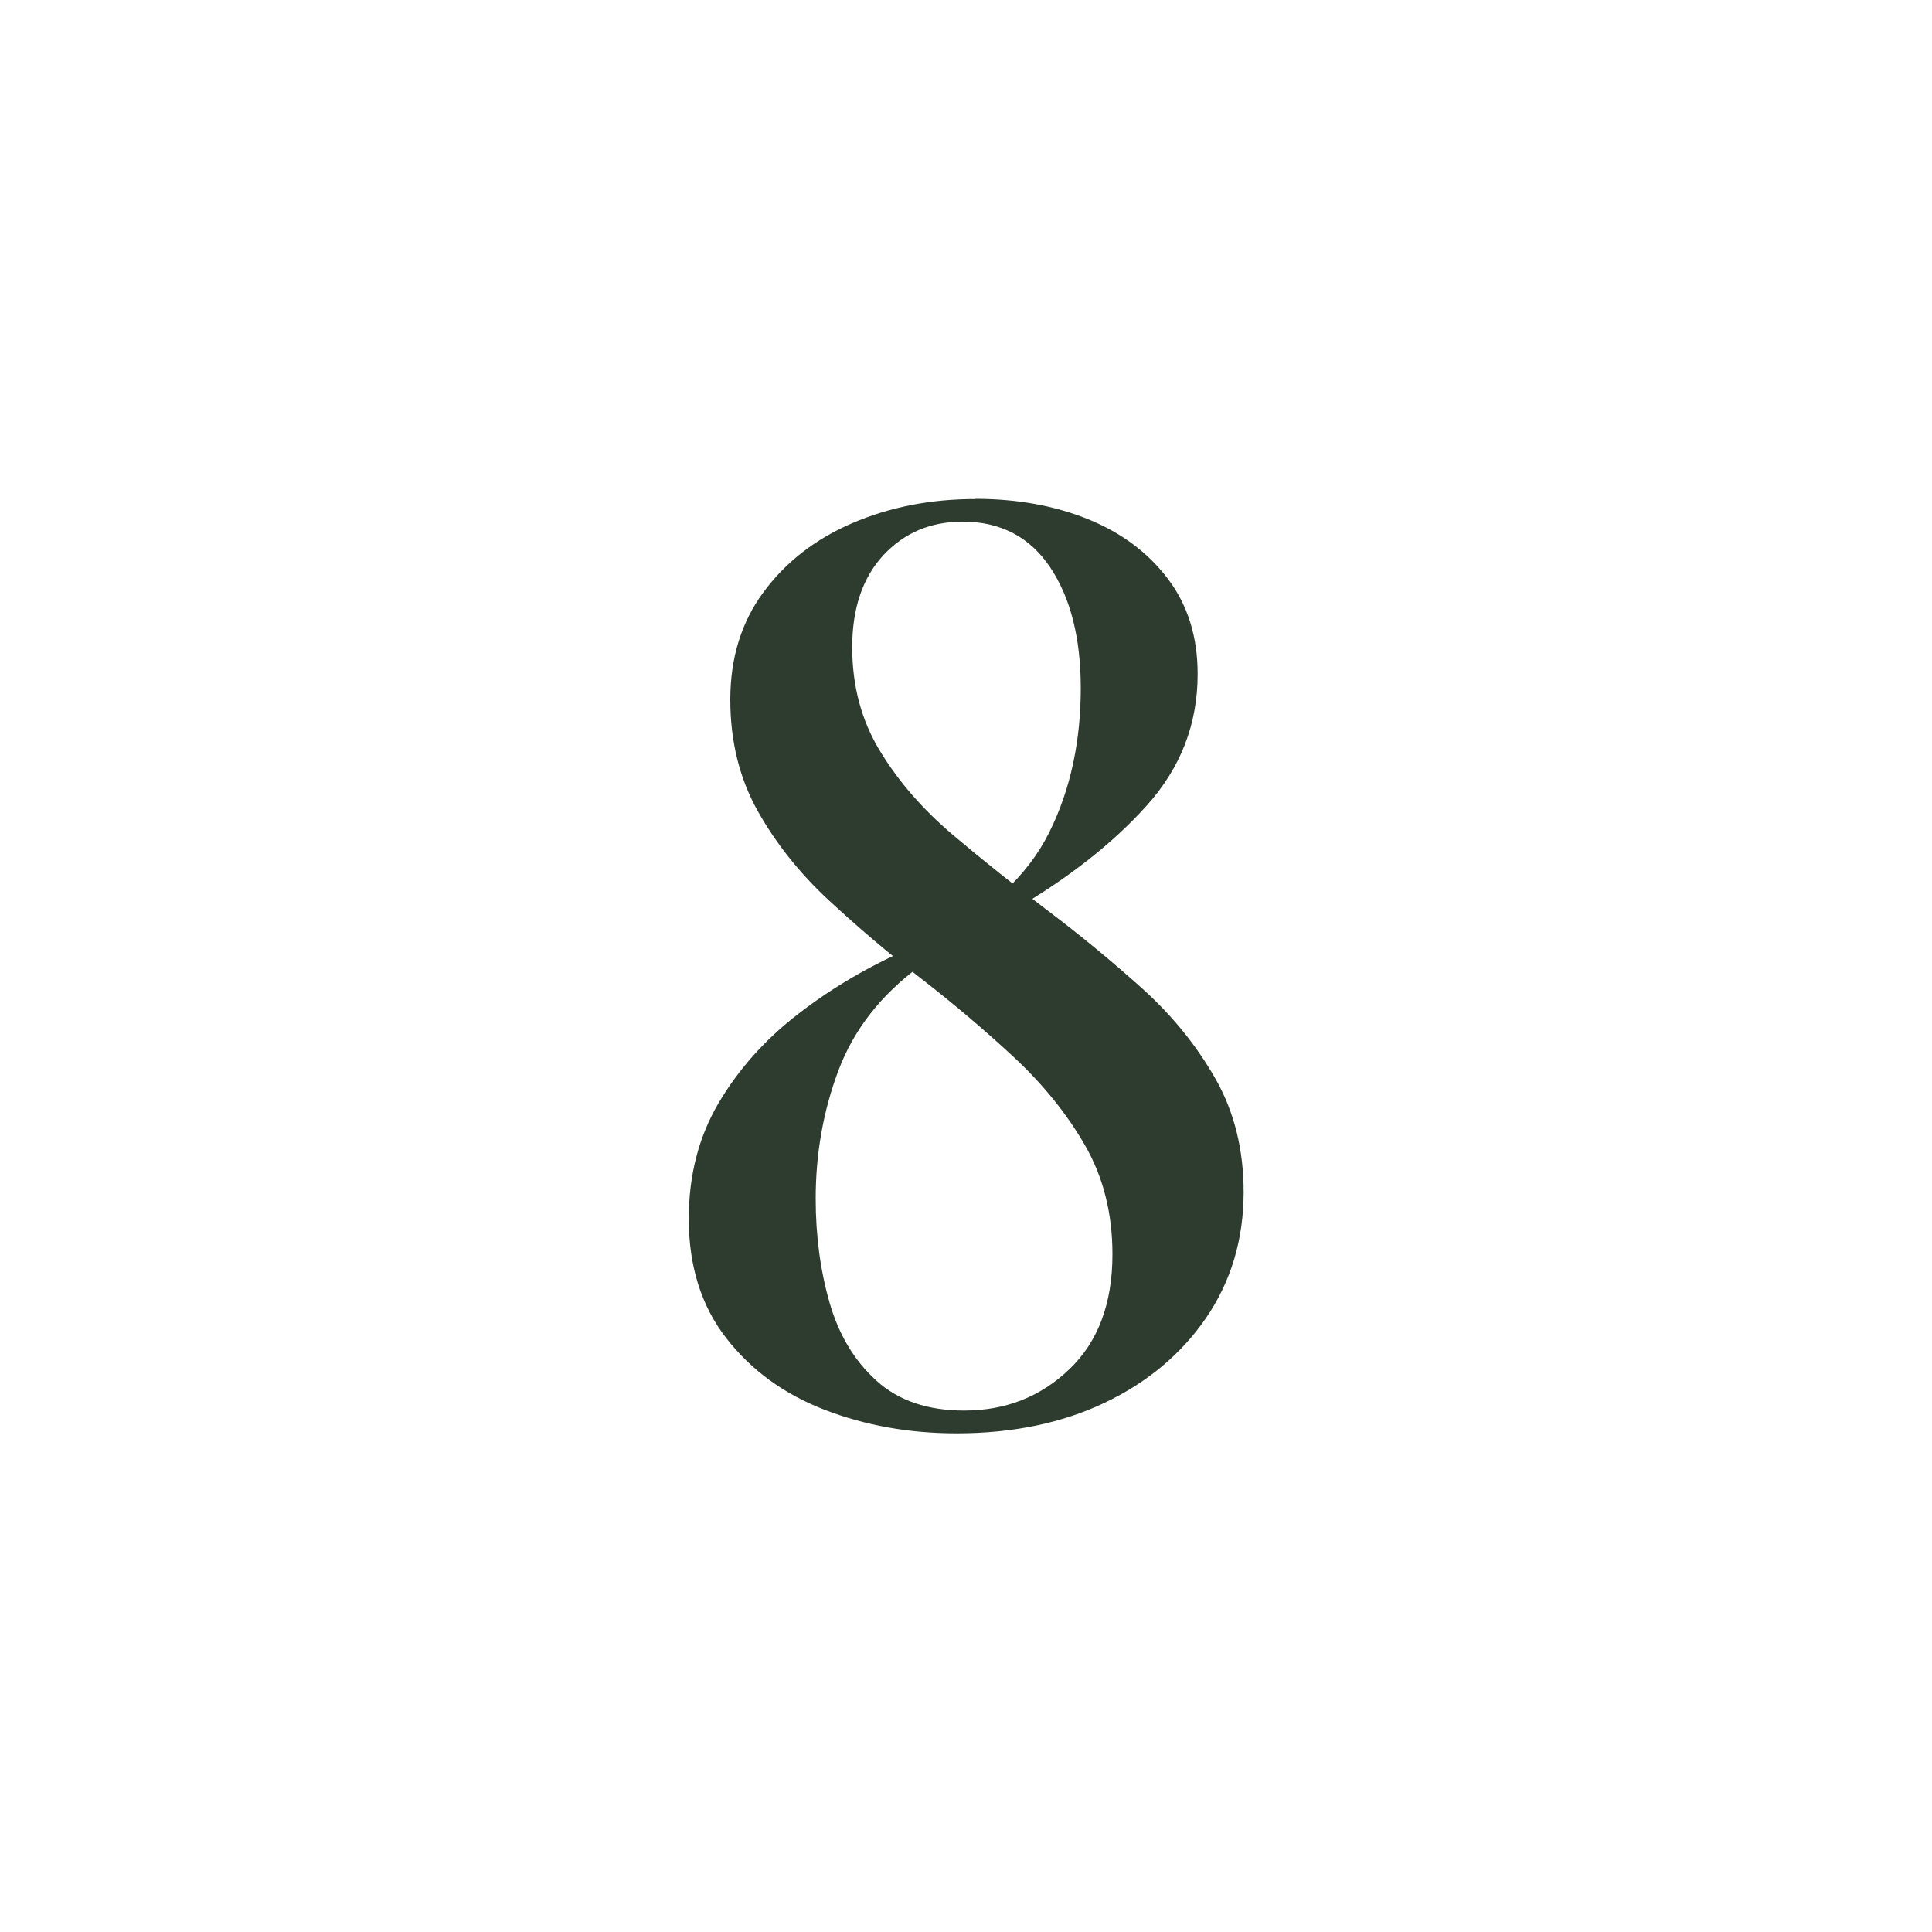<?xml version="1.0" encoding="UTF-8"?> <svg xmlns="http://www.w3.org/2000/svg" id="_Слой_2" data-name="Слой 2" viewBox="0 0 100 100"><defs><style> .cls-1 { fill: #2e3b2f; } .cls-2 { fill: none; fill-rule: evenodd; } </style></defs><g id="_Слой_2-2" data-name="Слой 2"><g><path class="cls-1" d="m50.49,25.82c2.14,0,4.08.35,5.82,1.05,1.73.7,3.11,1.73,4.14,3.09,1.03,1.36,1.54,3,1.54,4.93,0,2.59-.88,4.85-2.63,6.8-1.75,1.95-4.05,3.76-6.9,5.42l-.53-.92c1.01-.92,1.8-1.95,2.37-3.09.57-1.14.98-2.34,1.25-3.61s.39-2.56.39-3.88c0-2.58-.53-4.67-1.58-6.24s-2.56-2.37-4.53-2.37c-1.67,0-3.03.58-4.11,1.74-1.07,1.16-1.61,2.75-1.61,4.76s.48,3.81,1.45,5.39c.96,1.58,2.22,3.02,3.78,4.34s3.19,2.62,4.9,3.91,3.34,2.64,4.9,4.04c1.55,1.4,2.81,2.96,3.78,4.67s1.45,3.66,1.45,5.85c0,2.45-.65,4.62-1.94,6.51-1.29,1.88-3.05,3.35-5.26,4.4-2.21,1.05-4.76,1.58-7.66,1.58-2.45,0-4.73-.41-6.83-1.22-2.1-.81-3.8-2.05-5.09-3.71-1.29-1.66-1.94-3.72-1.94-6.18,0-2.23.51-4.23,1.54-5.98,1.03-1.75,2.41-3.3,4.14-4.63,1.73-1.34,3.65-2.46,5.75-3.38l.53.92c-2.02,1.49-3.42,3.29-4.21,5.39-.79,2.1-1.18,4.32-1.18,6.64,0,1.93.24,3.72.72,5.39.48,1.67,1.29,3.01,2.43,4.04,1.14,1.03,2.65,1.54,4.53,1.54,2.15,0,3.96-.71,5.45-2.14,1.49-1.42,2.23-3.41,2.23-5.95,0-2.1-.47-3.98-1.41-5.62-.94-1.64-2.17-3.16-3.68-4.57-1.51-1.4-3.11-2.76-4.8-4.07-1.69-1.31-3.29-2.67-4.8-4.07s-2.74-2.95-3.68-4.63c-.94-1.69-1.41-3.6-1.41-5.75s.57-4,1.71-5.55c1.14-1.55,2.67-2.75,4.6-3.58,1.93-.83,4.05-1.25,6.37-1.25Z"></path><path class="cls-2" d="m50,0h0c27.61,0,50,22.39,50,50h0c0,27.61-22.39,50-50,50h0C22.39,100,0,77.61,0,50h0C0,22.39,22.39,0,50,0Z"></path></g></g></svg> 